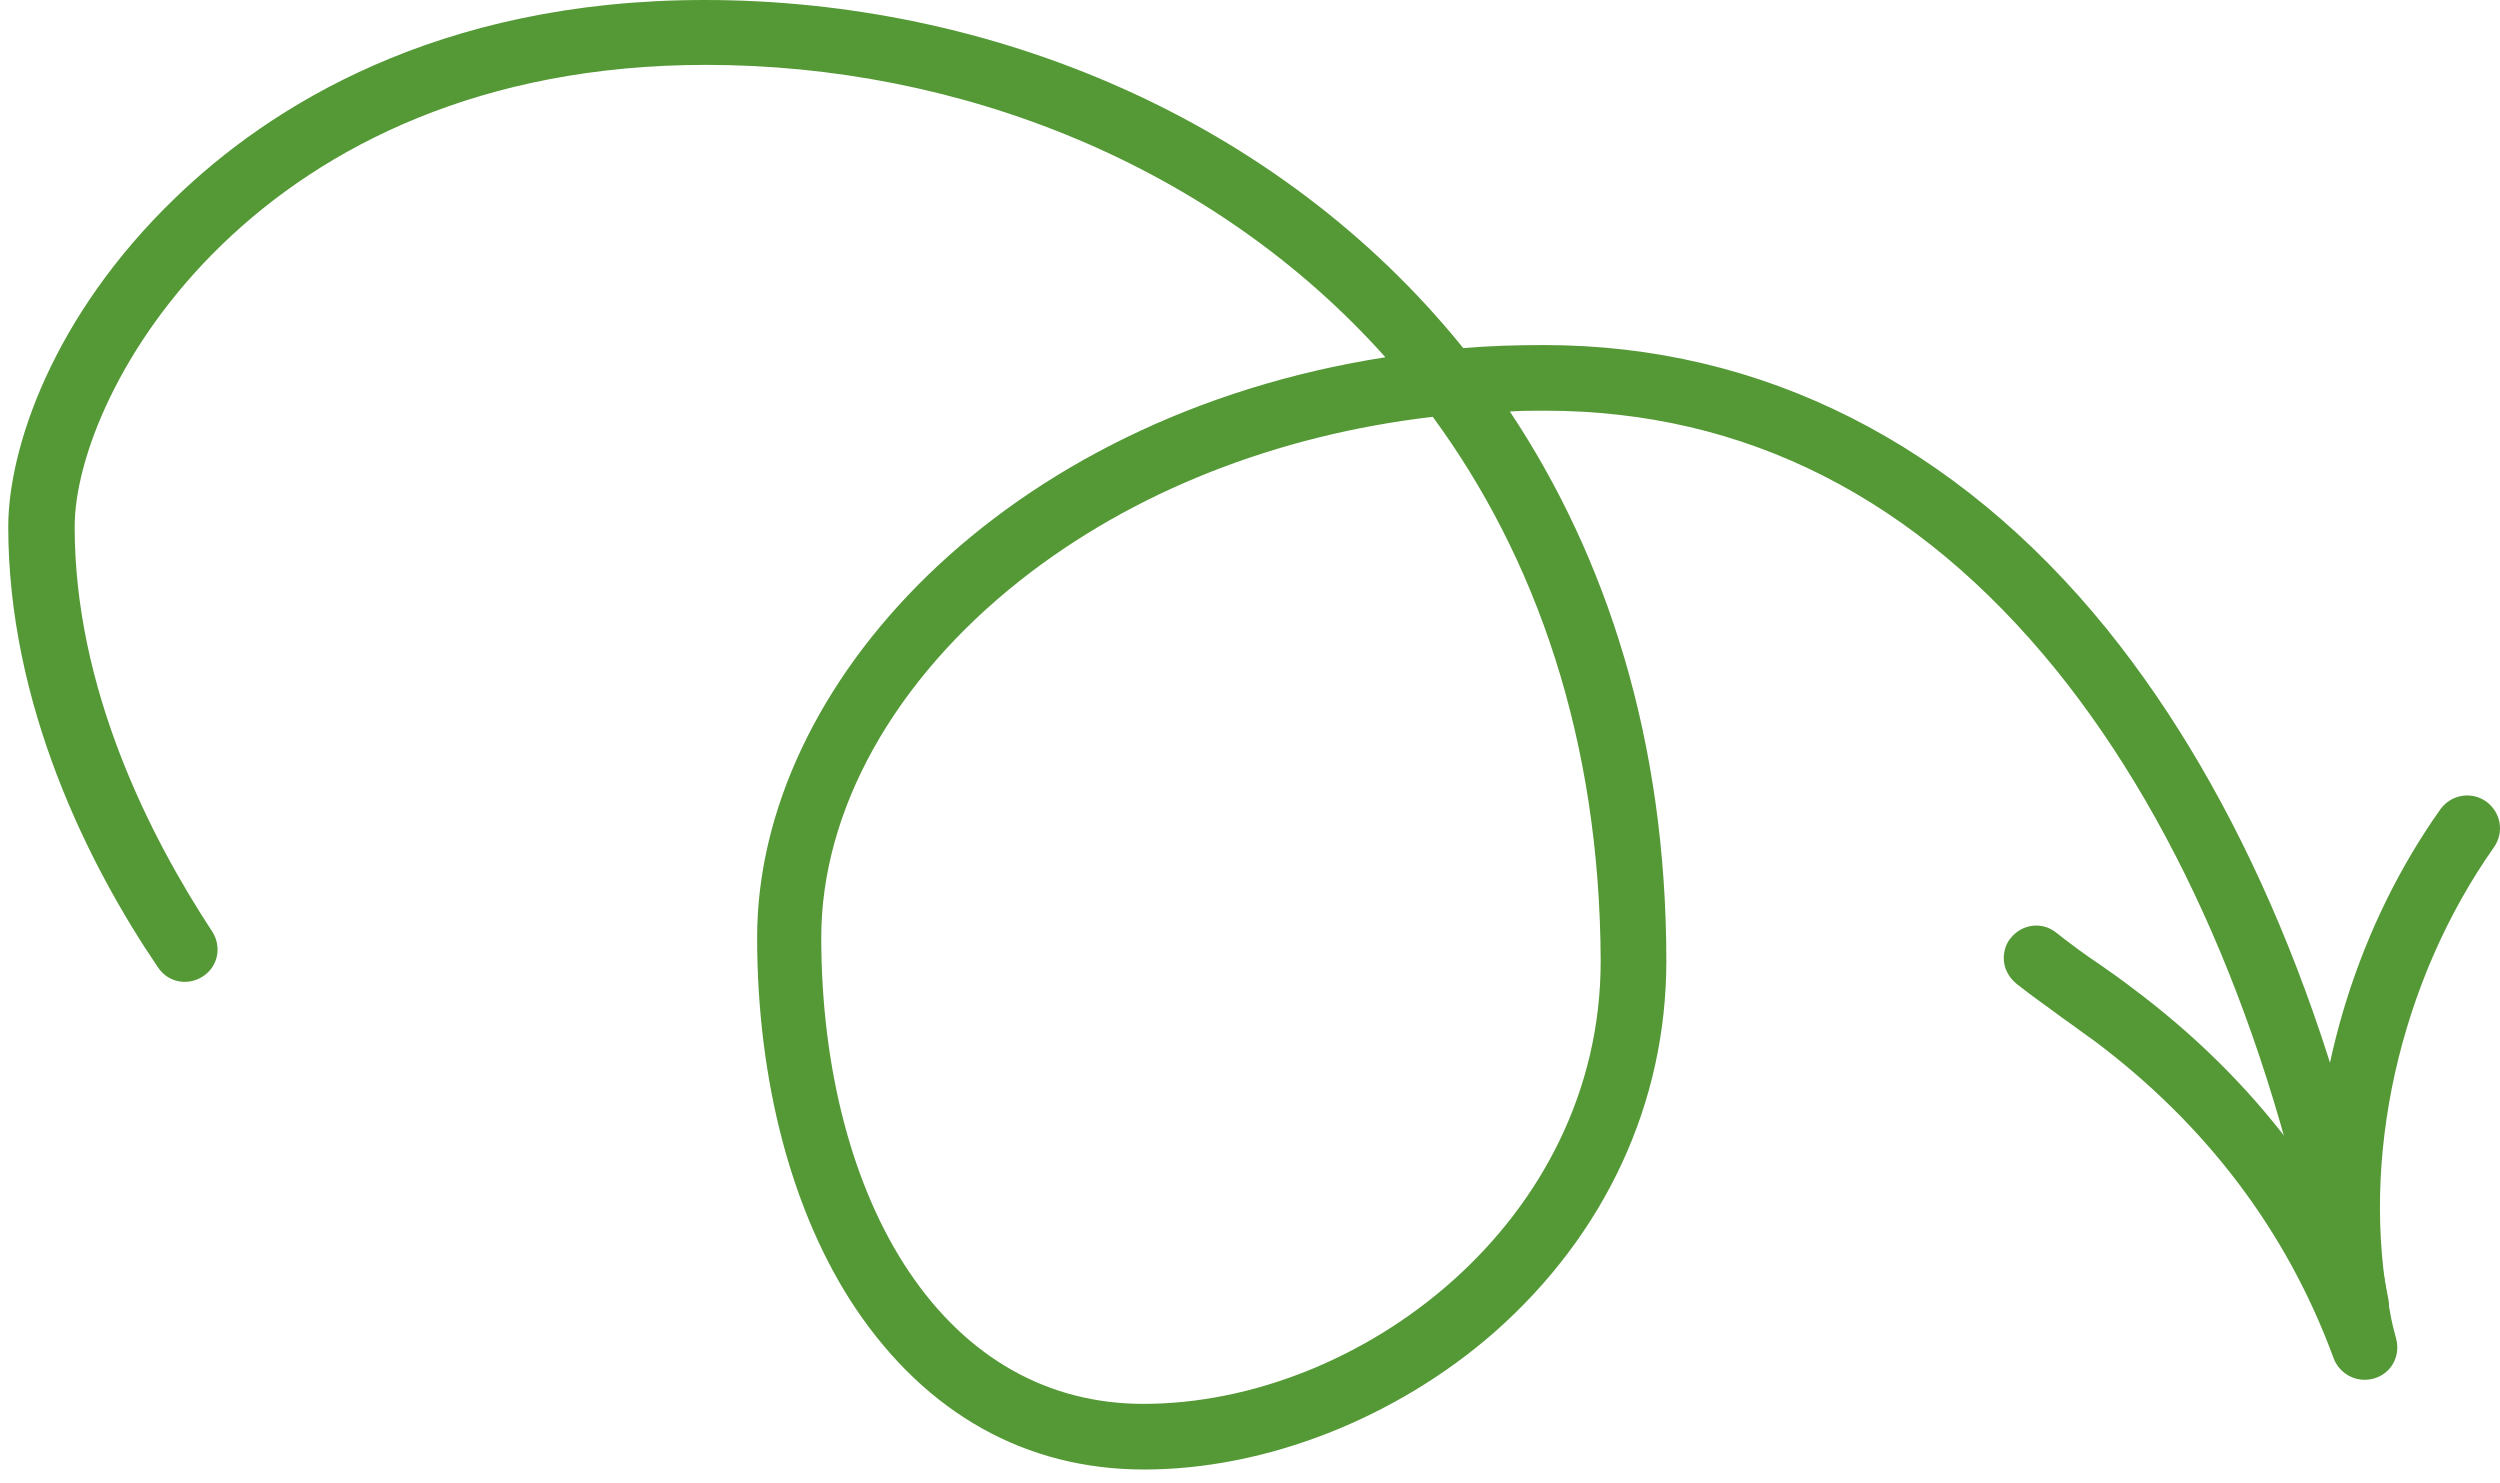 <svg width="172" height="102" viewBox="0 0 172 102" fill="none" xmlns="http://www.w3.org/2000/svg">
<path d="M137.859 65.912C137.859 65.44 138.016 64.915 138.331 64.547C139.119 63.549 140.537 63.391 141.483 64.179C142.481 64.967 143.479 65.702 144.581 66.438C145.264 66.91 146 67.436 146.682 67.961C155.138 74.263 161.231 82.299 164.75 91.858C165.17 93.013 164.592 94.326 163.437 94.746C162.281 95.167 160.968 94.589 160.548 93.433C157.344 84.715 151.777 77.362 144.056 71.585C143.373 71.112 142.691 70.587 142.008 70.114C140.957 69.326 139.802 68.538 138.752 67.698C138.174 67.225 137.859 66.595 137.859 65.912Z" fill="#549936"/>
<path d="M159.237 82.983C159.237 73.477 162.283 63.603 167.903 55.672C168.638 54.674 170.004 54.412 171.054 55.147C172.052 55.882 172.315 57.248 171.579 58.298C165.067 67.542 162.336 79.779 164.437 90.284C164.542 90.914 164.699 91.544 164.857 92.122C165.172 93.33 164.489 94.538 163.281 94.853C162.073 95.168 160.865 94.486 160.55 93.278C160.34 92.595 160.182 91.859 160.077 91.177C159.5 88.498 159.237 85.767 159.237 82.983Z" fill="#549936"/>
<path d="M0.568 36.24C0.568 30.935 3.562 21.796 12.07 13.603C18.478 7.405 30.032 -5.87177e-06 48.467 -5.06596e-06C68.11 -4.20734e-06 87.911 8.141 100.673 23.95C102.512 23.792 104.35 23.74 106.241 23.74C121.209 23.74 134.602 30.515 144.949 43.277C154.193 54.727 160.915 70.694 164.329 89.444C164.539 90.651 163.751 91.807 162.543 92.07C161.335 92.28 160.127 91.492 159.917 90.284C156.661 72.269 150.253 56.986 141.482 46.114C131.871 34.244 120.054 28.256 106.293 28.256C105.505 28.256 104.718 28.256 103.877 28.309C110.547 38.34 114.644 50.946 114.644 66.124C114.644 75.893 110.442 84.927 102.827 91.649C96.052 97.584 87.07 101.103 78.72 101.103C70.579 101.103 63.751 97.269 58.867 90.021C54.507 83.509 52.091 74.422 52.091 64.496C52.091 47.111 69.056 28.677 95.316 24.58C83.447 11.292 65.957 4.464 48.572 4.464C17.637 4.464 5.137 26.891 5.137 36.24C5.137 47.374 10.284 57.511 14.591 64.076C15.274 65.126 15.011 66.492 13.961 67.175C12.911 67.857 11.545 67.595 10.862 66.544C6.083 59.507 0.568 48.477 0.568 36.24ZM98.573 28.677C87.806 29.937 77.932 33.824 70.211 39.916C61.493 46.796 56.503 55.778 56.503 64.496C56.503 73.53 58.657 81.723 62.543 87.5C66.535 93.435 72.102 96.586 78.667 96.586C93.531 96.586 110.127 84.086 110.127 66.124C110.075 50.84 105.663 38.34 98.573 28.677Z" fill="#549936"/>
</svg>
